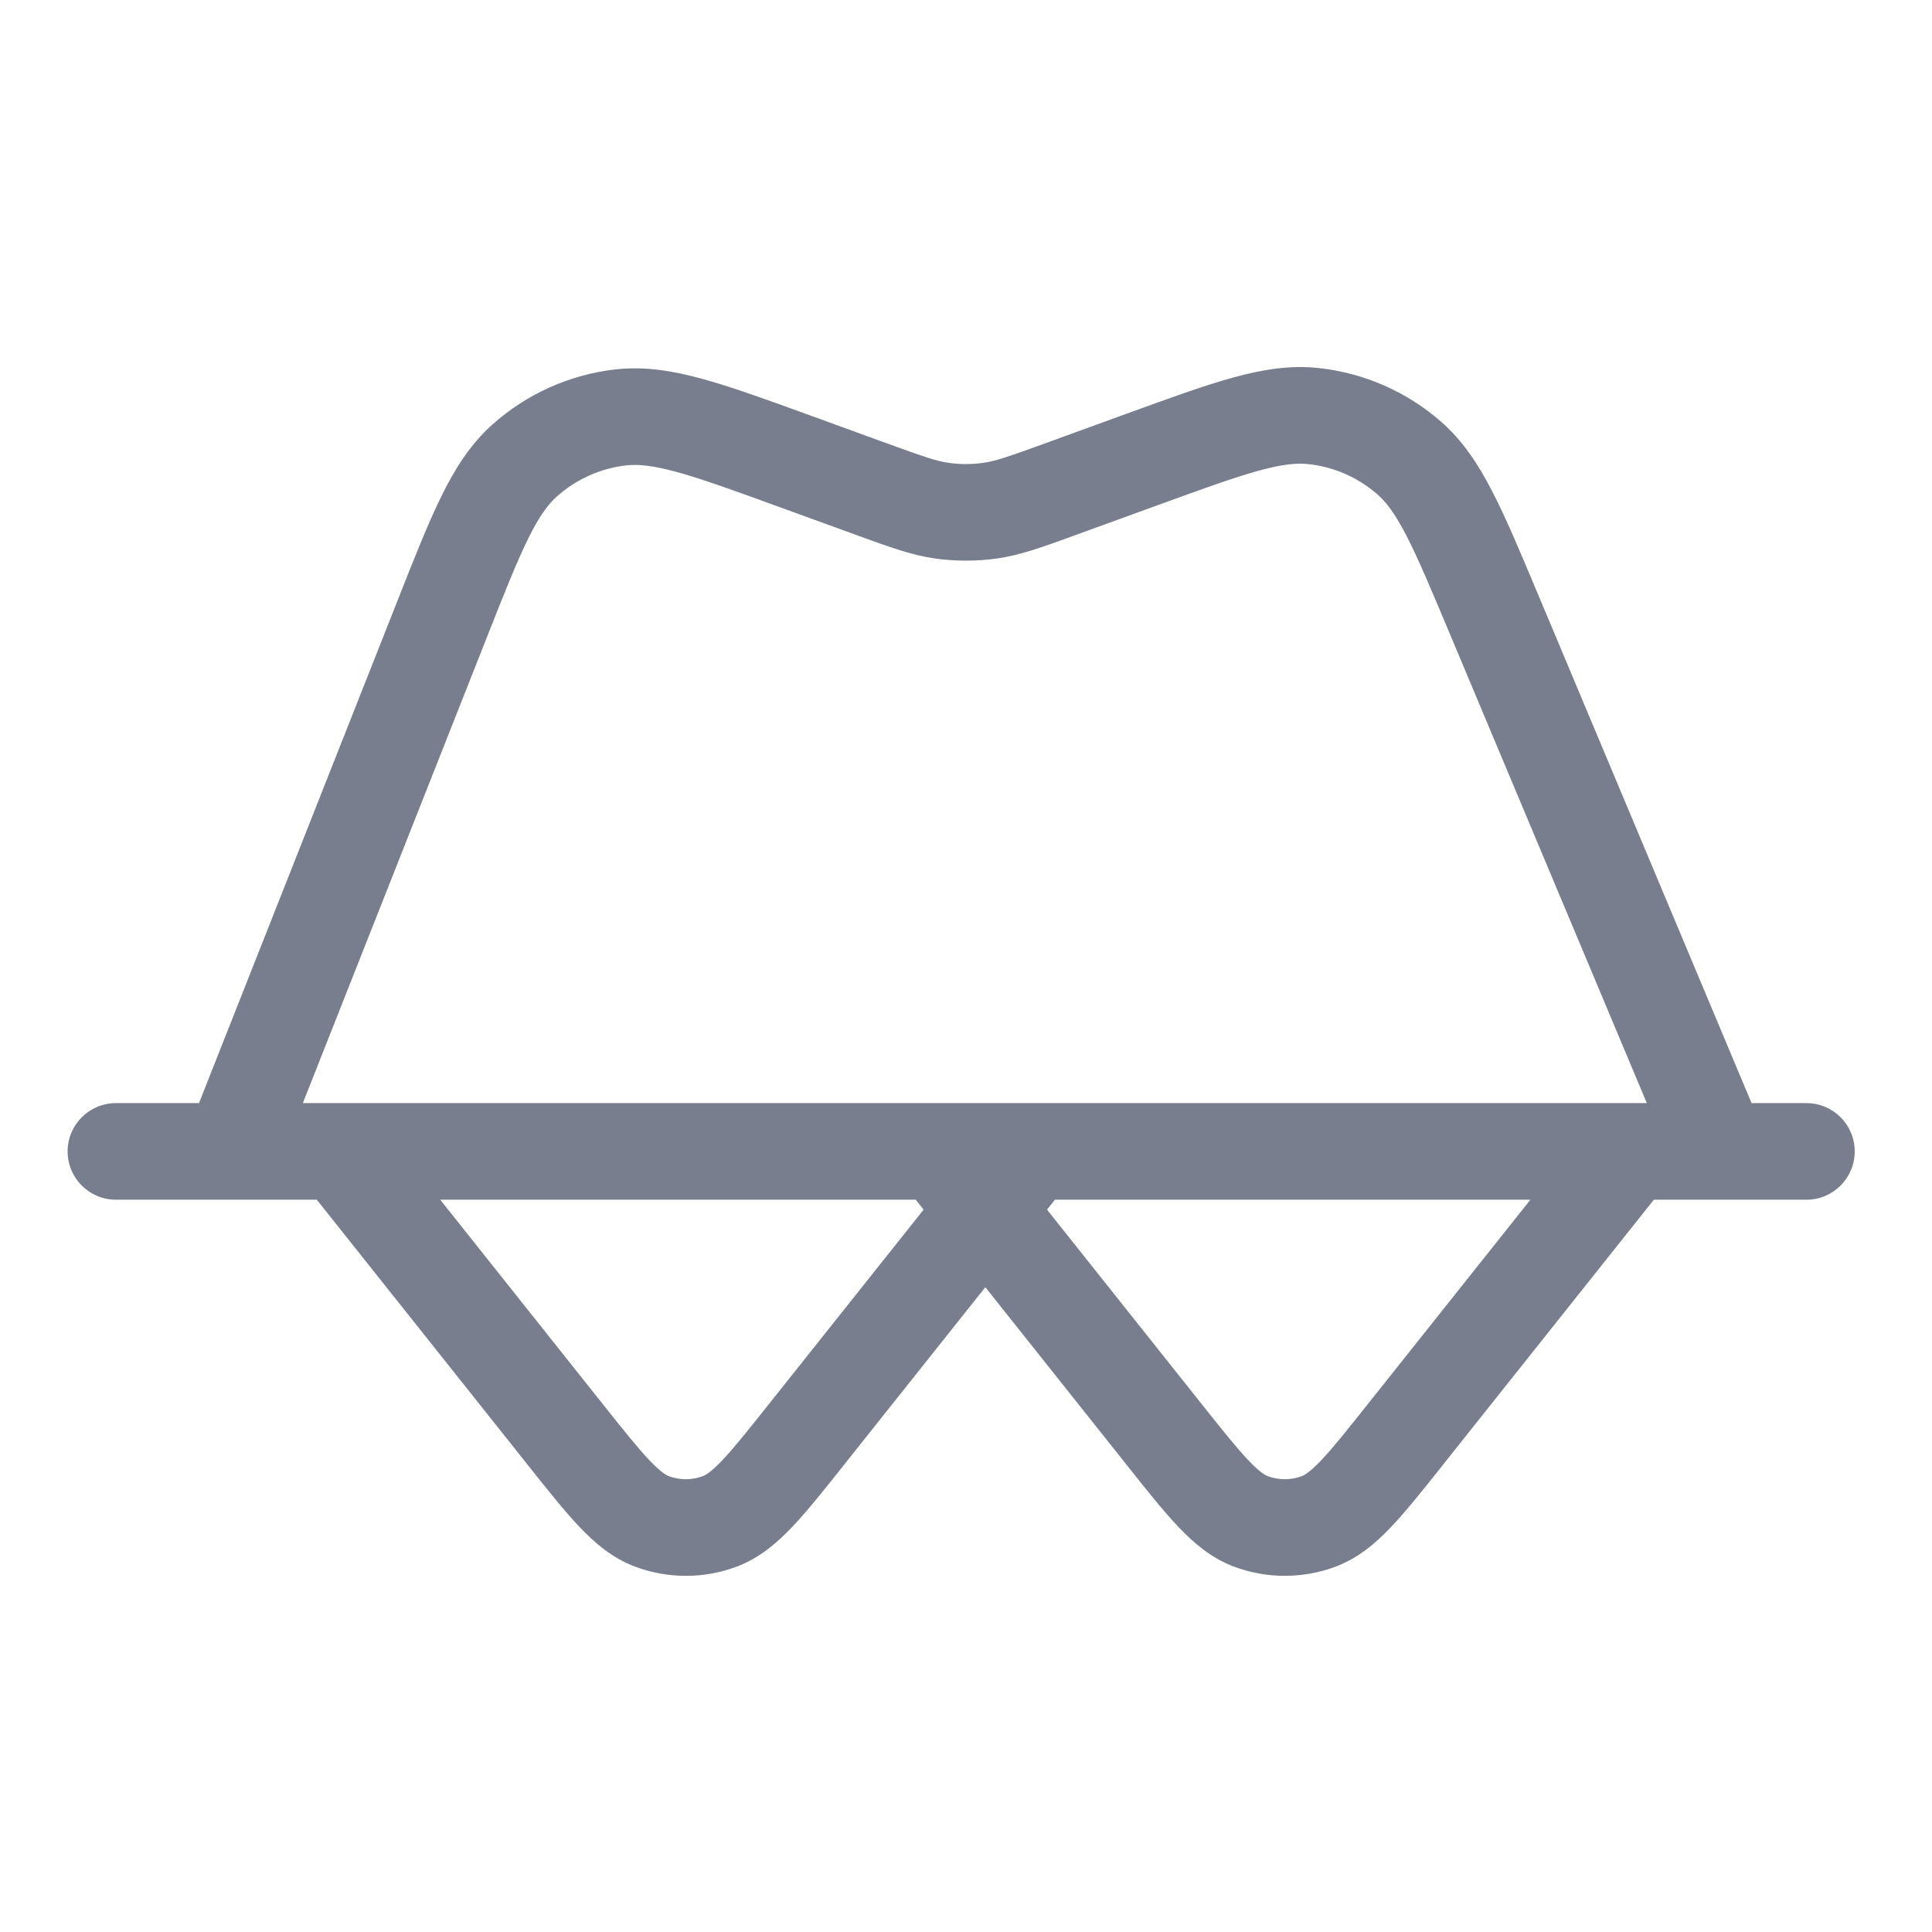 <svg xmlns="http://www.w3.org/2000/svg" width="36" height="36" viewBox="0 0 36 36" fill="none">
  <path fill-rule="evenodd" clip-rule="evenodd" d="M21.587 9.408C22.417 9.106 22.989 8.899 23.448 8.772C23.896 8.649 24.163 8.624 24.379 8.648C24.855 8.699 25.303 8.895 25.664 9.21C25.828 9.352 25.991 9.565 26.205 9.978C26.423 10.401 26.66 10.962 27.001 11.776L30.686 20.555H5.643L9.064 11.896C9.394 11.059 9.623 10.482 9.837 10.046C10.046 9.621 10.209 9.402 10.372 9.255C10.733 8.931 11.186 8.727 11.668 8.672C11.886 8.647 12.158 8.671 12.615 8.796C13.083 8.925 13.667 9.136 14.512 9.444L15.921 9.956L16.002 9.986C16.58 10.196 16.992 10.346 17.424 10.407C17.806 10.46 18.194 10.46 18.576 10.407C19.008 10.346 19.42 10.196 19.998 9.986L20.079 9.956L21.587 9.408ZM4.299 22.355C4.313 22.355 4.327 22.355 4.34 22.355H5.903L9.822 27.281L9.846 27.312C10.21 27.77 10.52 28.159 10.798 28.452C11.087 28.756 11.412 29.033 11.83 29.191C12.442 29.421 13.117 29.421 13.73 29.191C14.148 29.033 14.473 28.756 14.762 28.452C15.04 28.159 15.35 27.77 15.714 27.312L15.738 27.281L18.36 23.985L20.982 27.281L21.006 27.312C21.37 27.77 21.68 28.159 21.958 28.452C22.247 28.756 22.572 29.033 22.99 29.191C23.602 29.421 24.277 29.421 24.89 29.191C25.308 29.033 25.633 28.756 25.922 28.452C26.2 28.159 26.51 27.77 26.874 27.312L26.898 27.281L30.817 22.355H32.02C32.033 22.355 32.047 22.355 32.061 22.355H33.66C34.157 22.355 34.56 21.952 34.56 21.455C34.56 20.957 34.157 20.555 33.66 20.555H32.638L28.661 11.079L28.647 11.045L28.646 11.045L28.646 11.045C28.323 10.273 28.059 9.645 27.803 9.151C27.539 8.64 27.251 8.205 26.847 7.853C26.208 7.296 25.415 6.949 24.573 6.858C24.04 6.8 23.524 6.884 22.97 7.037C22.433 7.185 21.793 7.418 21.007 7.704L20.972 7.716L19.464 8.265C18.773 8.516 18.547 8.593 18.325 8.624C18.11 8.655 17.89 8.655 17.675 8.624C17.453 8.593 17.227 8.516 16.536 8.265L15.127 7.752L15.092 7.74L15.092 7.74L15.092 7.739L15.092 7.739C14.29 7.448 13.638 7.211 13.092 7.061C12.528 6.906 12.004 6.822 11.463 6.884C10.61 6.982 9.809 7.342 9.169 7.916C8.764 8.28 8.48 8.727 8.222 9.252C7.972 9.761 7.717 10.406 7.404 11.2L7.39 11.235L3.708 20.555H2.16C1.663 20.555 1.26 20.957 1.26 21.455C1.26 21.952 1.663 22.355 2.16 22.355H4.299ZM28.517 22.355H19.657L19.51 22.54L22.39 26.161C22.786 26.658 23.046 26.984 23.263 27.212C23.475 27.435 23.576 27.488 23.623 27.506C23.828 27.582 24.052 27.582 24.257 27.506C24.304 27.488 24.405 27.435 24.617 27.212C24.834 26.984 25.094 26.658 25.489 26.161L28.517 22.355ZM17.063 22.355H8.203L11.23 26.161C11.626 26.658 11.886 26.984 12.103 27.212C12.315 27.435 12.416 27.488 12.463 27.506C12.668 27.582 12.893 27.582 13.097 27.506C13.144 27.488 13.245 27.435 13.457 27.212C13.674 26.984 13.934 26.658 14.329 26.161L17.21 22.54L17.063 22.355Z" fill="#787E8D"/>
</svg>